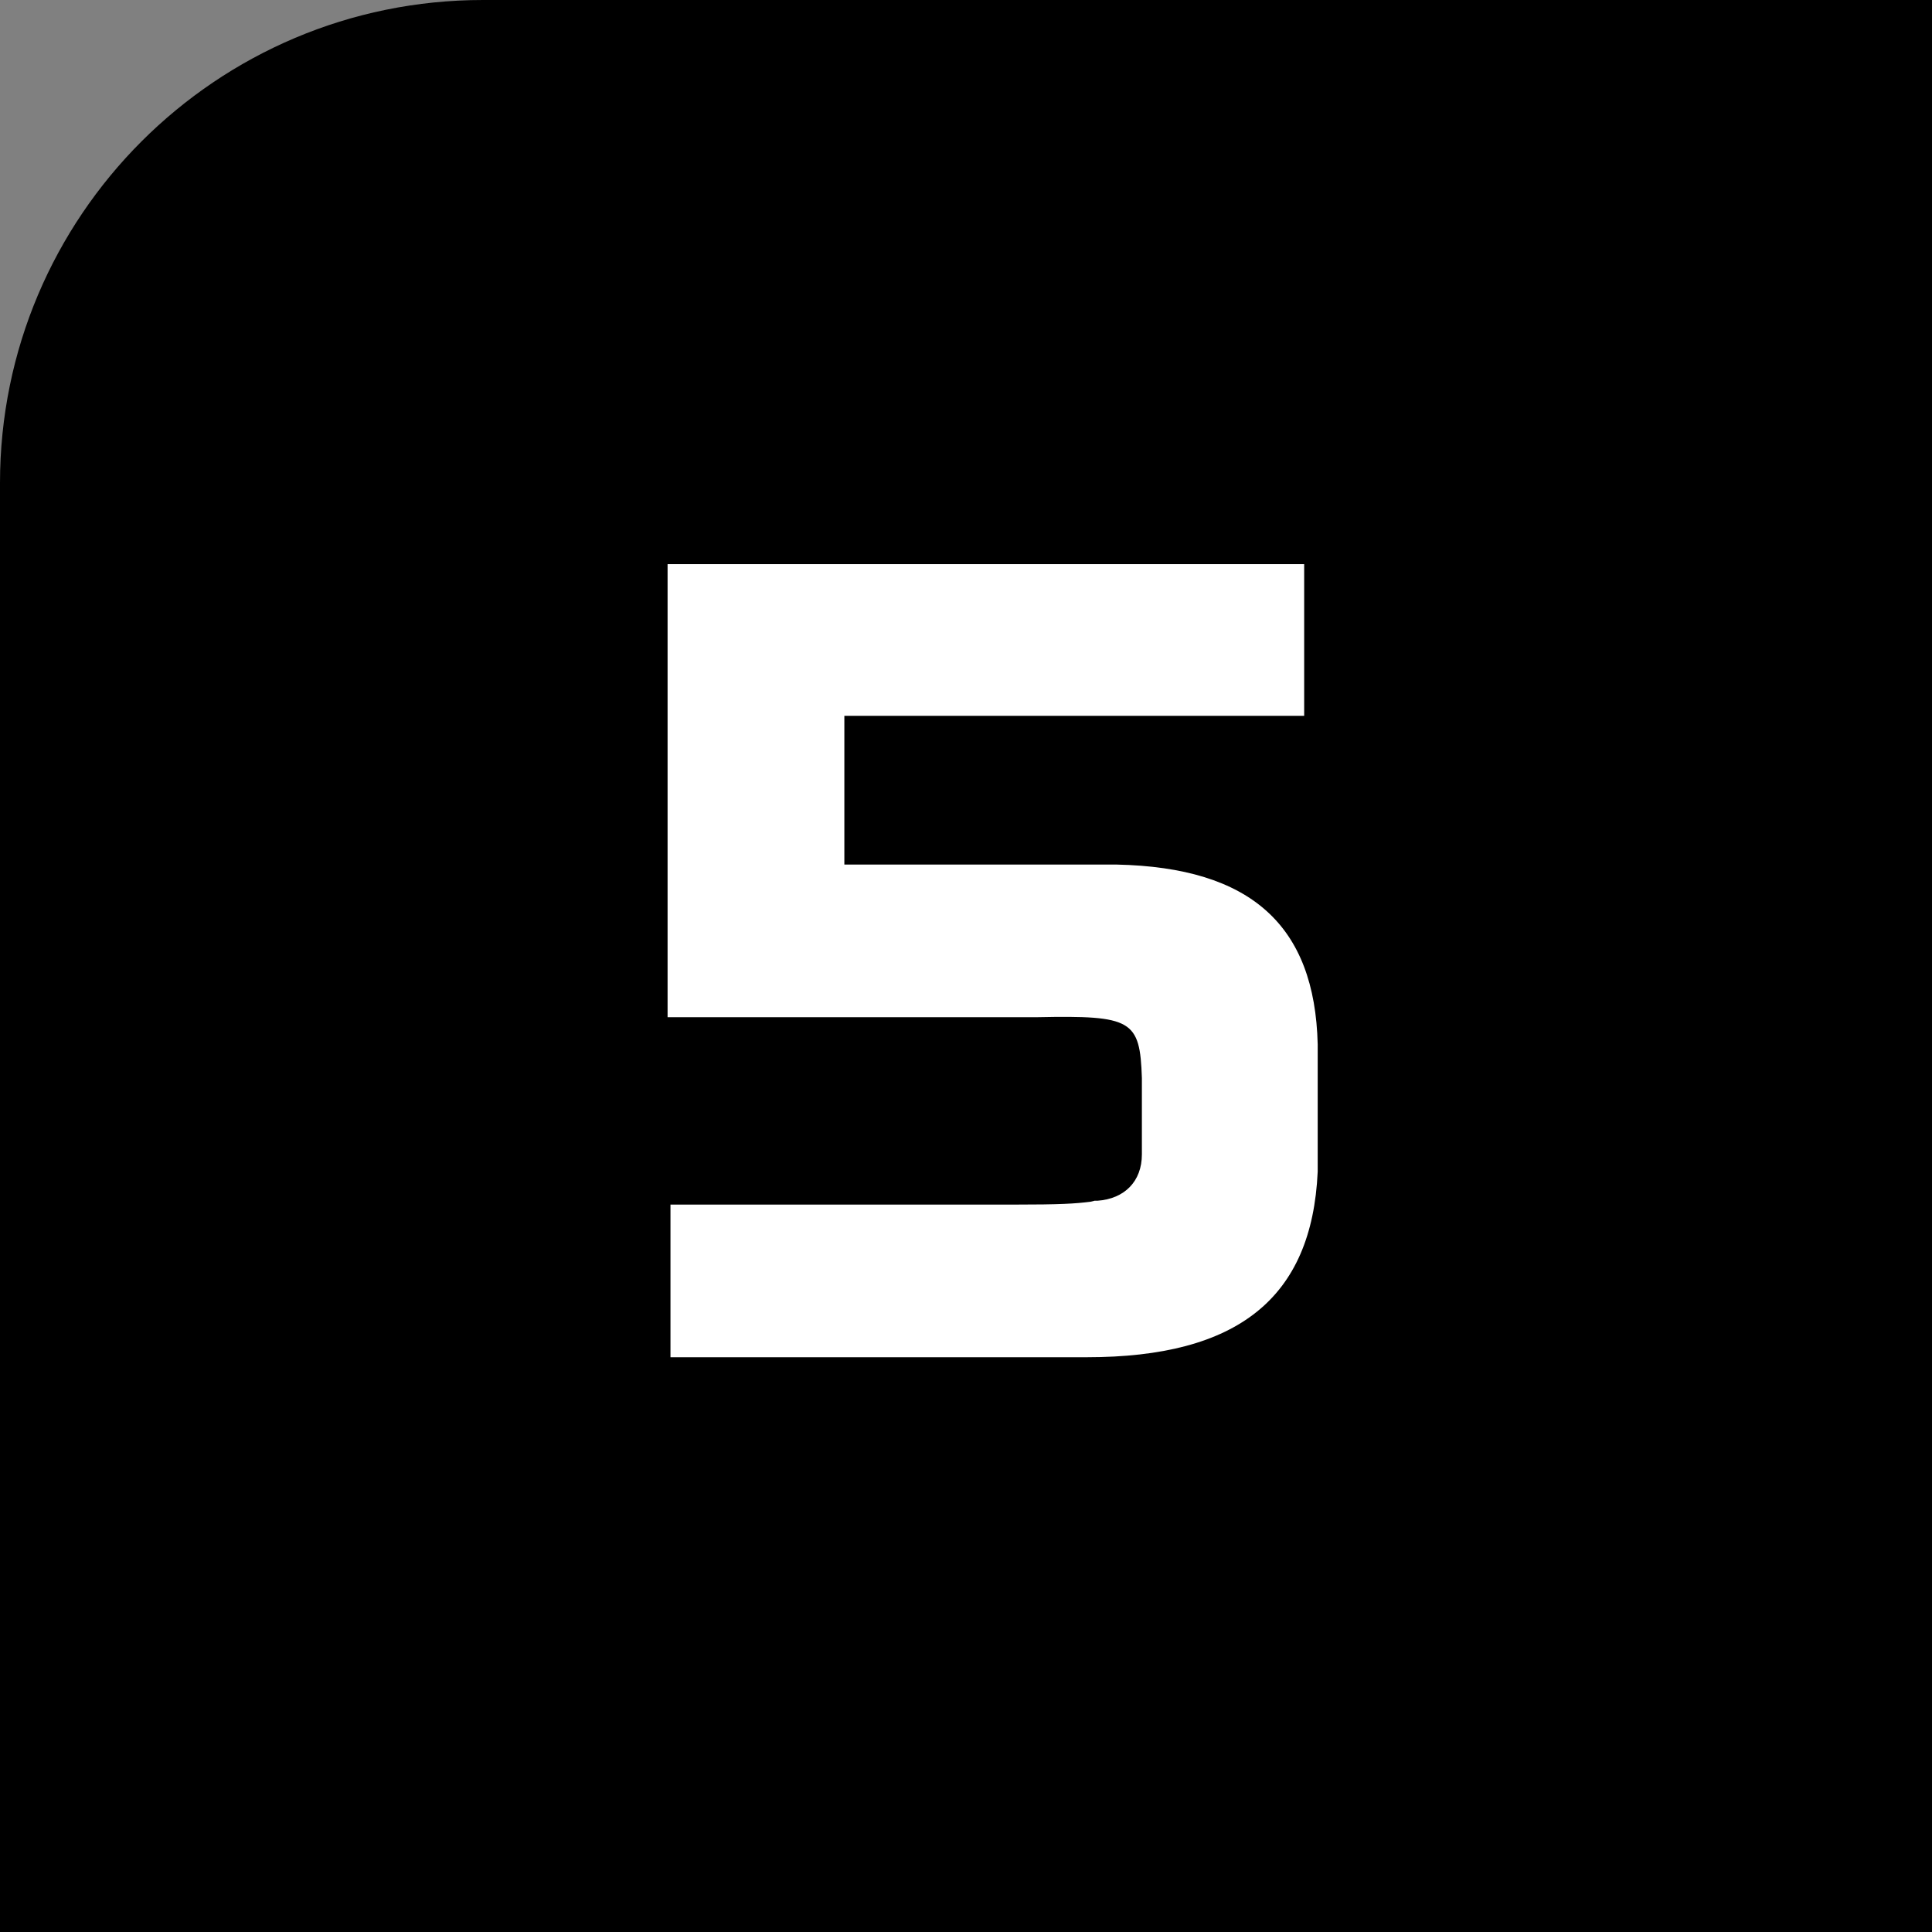 <svg width="80" height="80" viewBox="0 0 80 80" fill="none" xmlns="http://www.w3.org/2000/svg">
<rect x="0" y="0" width="80" height="80" fill="#808080" stroke="none"/>
<path d="M0 20C0 8.954 8.954 0 20 0H80V80H0V20Z" fill="black"/>
<path d="M42.963 42.12H27.643V23.36H54.003V29.64H34.963V35.8H46.243C51.803 35.92 54.443 38.32 54.563 43.24V48.52C54.323 53.76 51.243 56.2 45.003 56.2H27.763V49.88H41.923C43.963 49.88 44.523 49.84 45.163 49.76L45.323 49.72H45.443C46.563 49.64 47.283 48.92 47.283 47.8V44.64C47.203 42.24 46.883 42.04 42.963 42.12Z" fill="white"/>
</svg>
